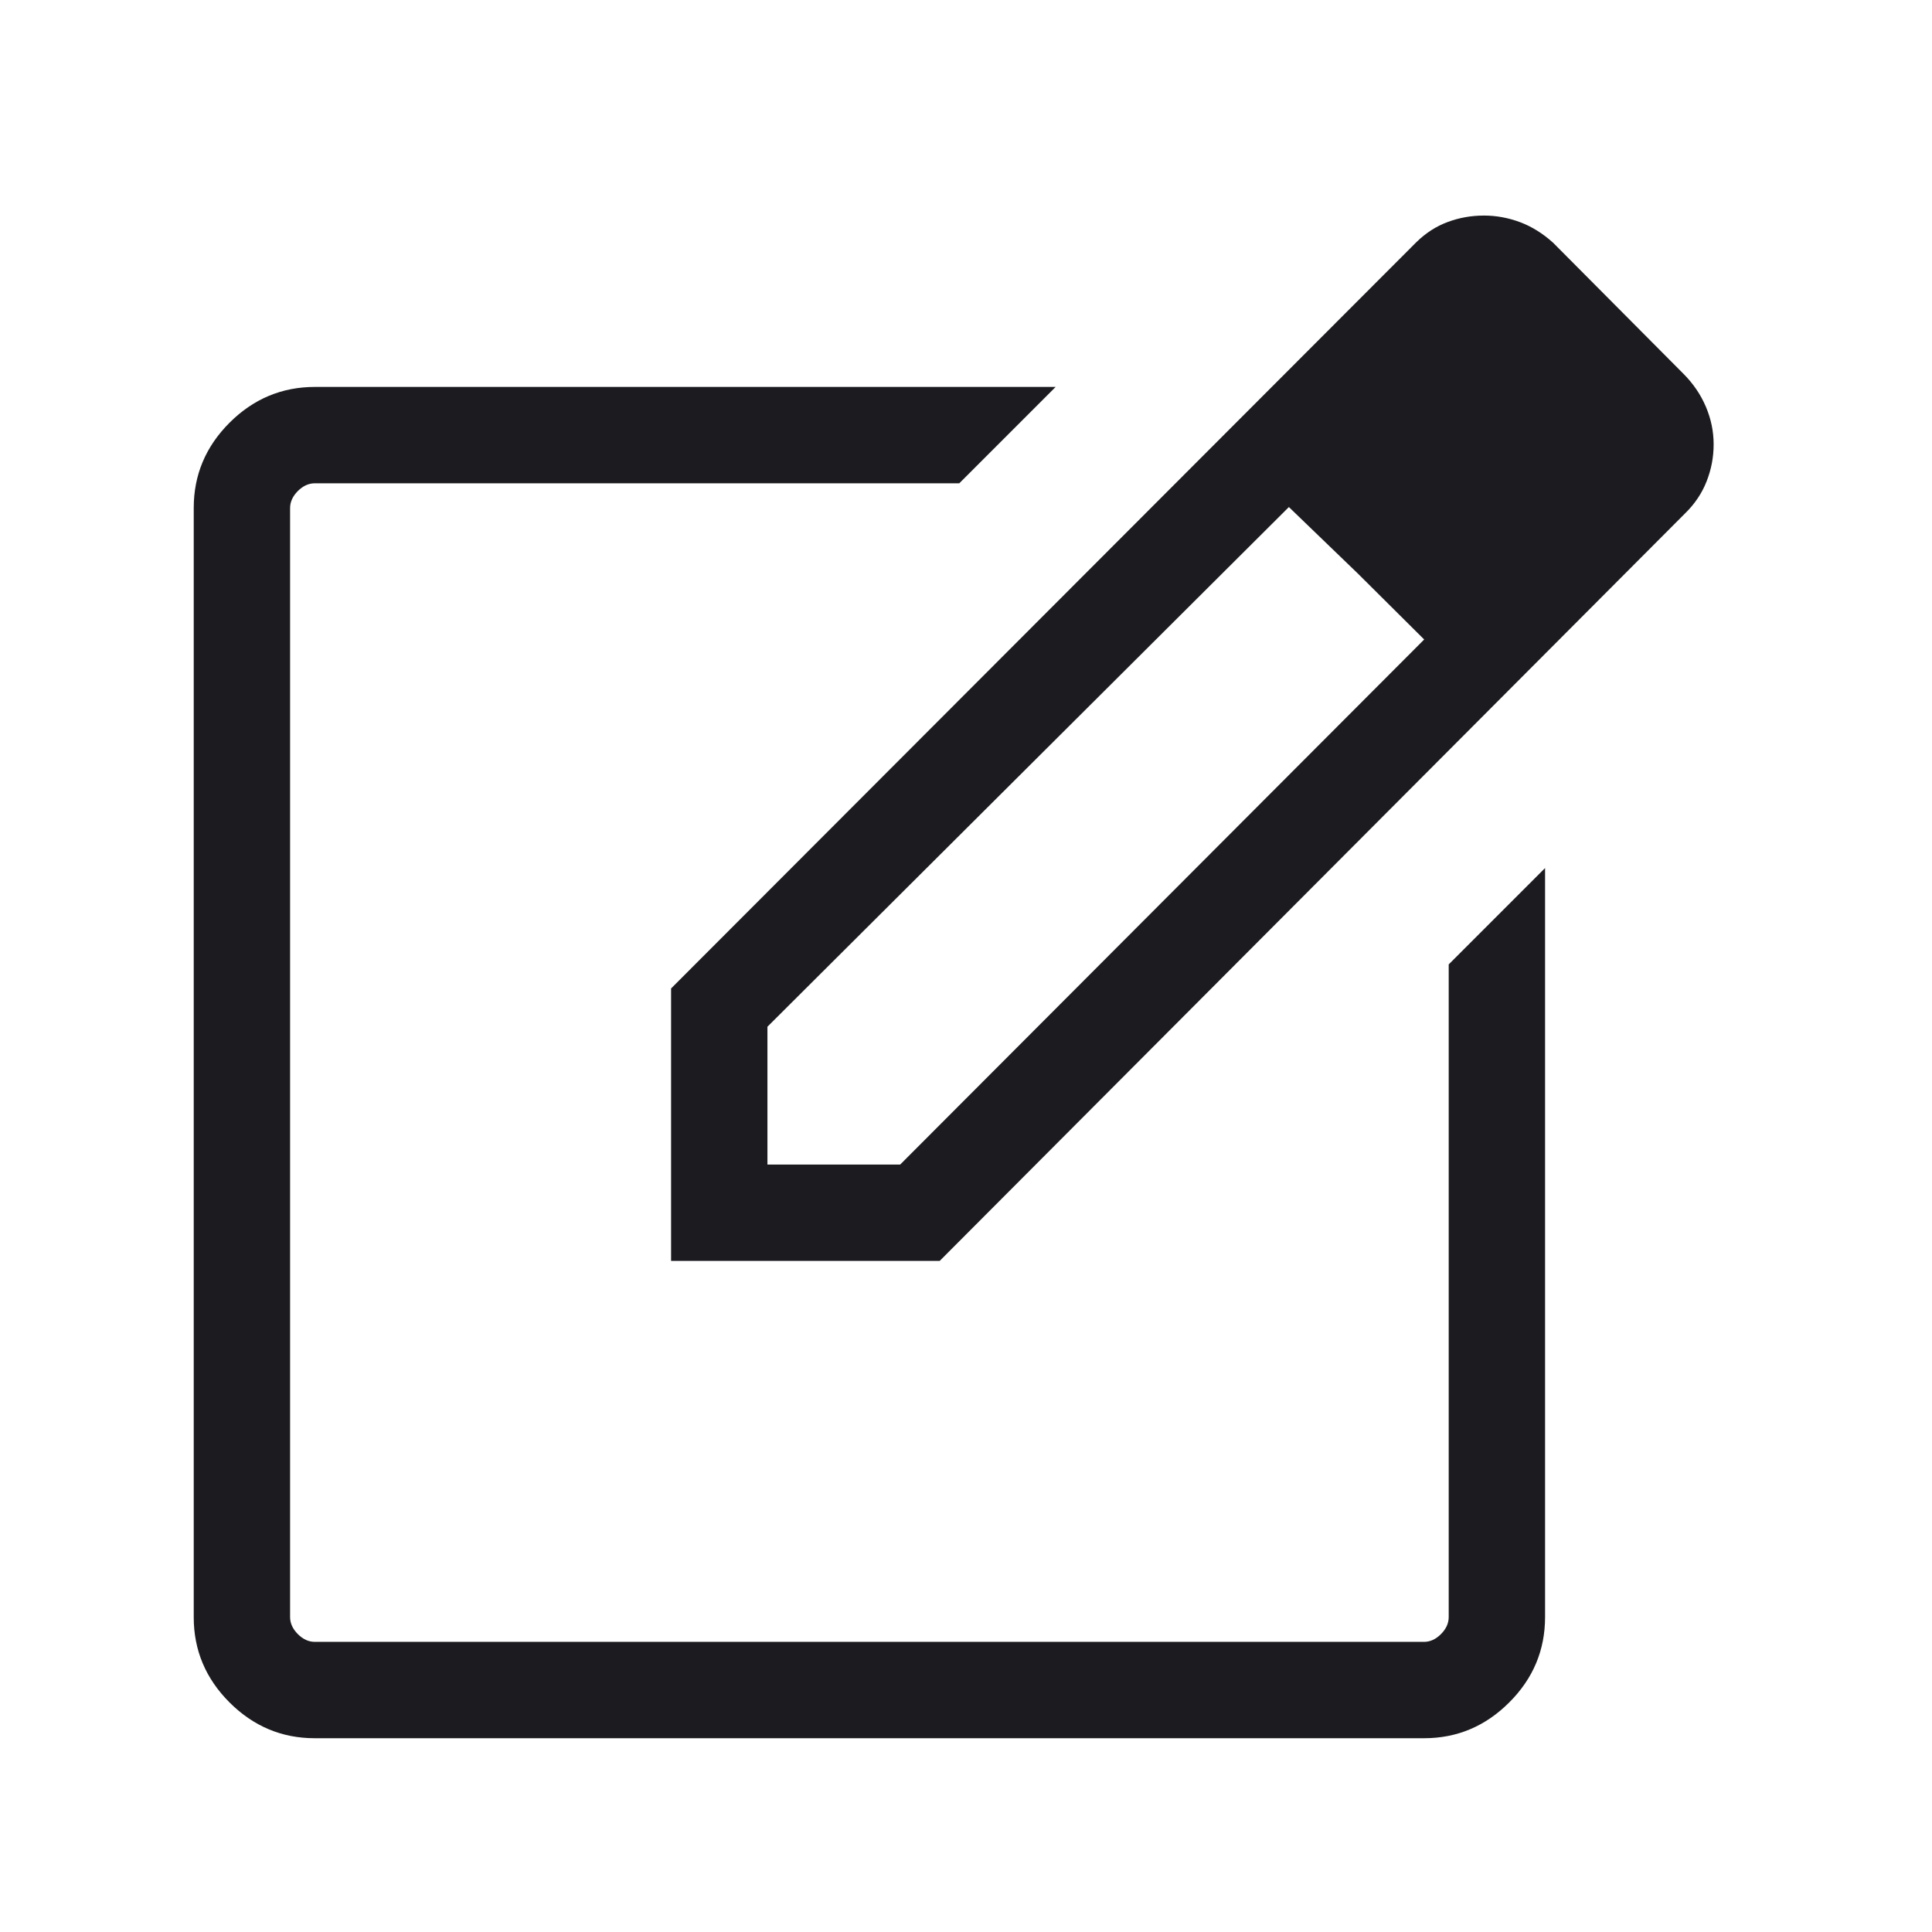 <svg width="40" height="40" viewBox="0 0 40 40" fill="none" xmlns="http://www.w3.org/2000/svg">
<path d="M6.515 35.988C5.835 35.988 5.247 35.741 4.752 35.247C4.258 34.753 4.011 34.165 4.011 33.484V10.515C4.011 9.834 4.258 9.246 4.752 8.752C5.247 8.258 5.836 8.011 6.519 8.011H21.856L19.861 10.006H6.519C6.391 10.006 6.274 10.059 6.167 10.166C6.06 10.273 6.006 10.391 6.006 10.519V33.48C6.006 33.608 6.06 33.726 6.167 33.833C6.274 33.94 6.391 33.993 6.519 33.993H29.481C29.609 33.993 29.726 33.94 29.833 33.833C29.94 33.726 29.994 33.608 29.994 33.48V19.967L31.989 17.972V33.48C31.989 34.164 31.742 34.753 31.247 35.247C30.753 35.741 30.165 35.988 29.485 35.988H6.515ZM13.894 26.106V20.465L29.323 5.015C29.518 4.824 29.735 4.684 29.974 4.596C30.212 4.507 30.463 4.463 30.725 4.463C30.979 4.463 31.228 4.509 31.472 4.6C31.716 4.692 31.944 4.834 32.157 5.027L34.855 7.74C35.057 7.943 35.212 8.17 35.319 8.423C35.426 8.675 35.479 8.934 35.479 9.2C35.479 9.466 35.43 9.721 35.333 9.967C35.236 10.214 35.087 10.435 34.887 10.63L19.455 26.106H13.894ZM15.889 24.111H18.637L29.486 13.24L28.108 11.87L26.685 10.498L15.889 21.257V24.111Z" fill="#1C1B1F"/>
</svg>
